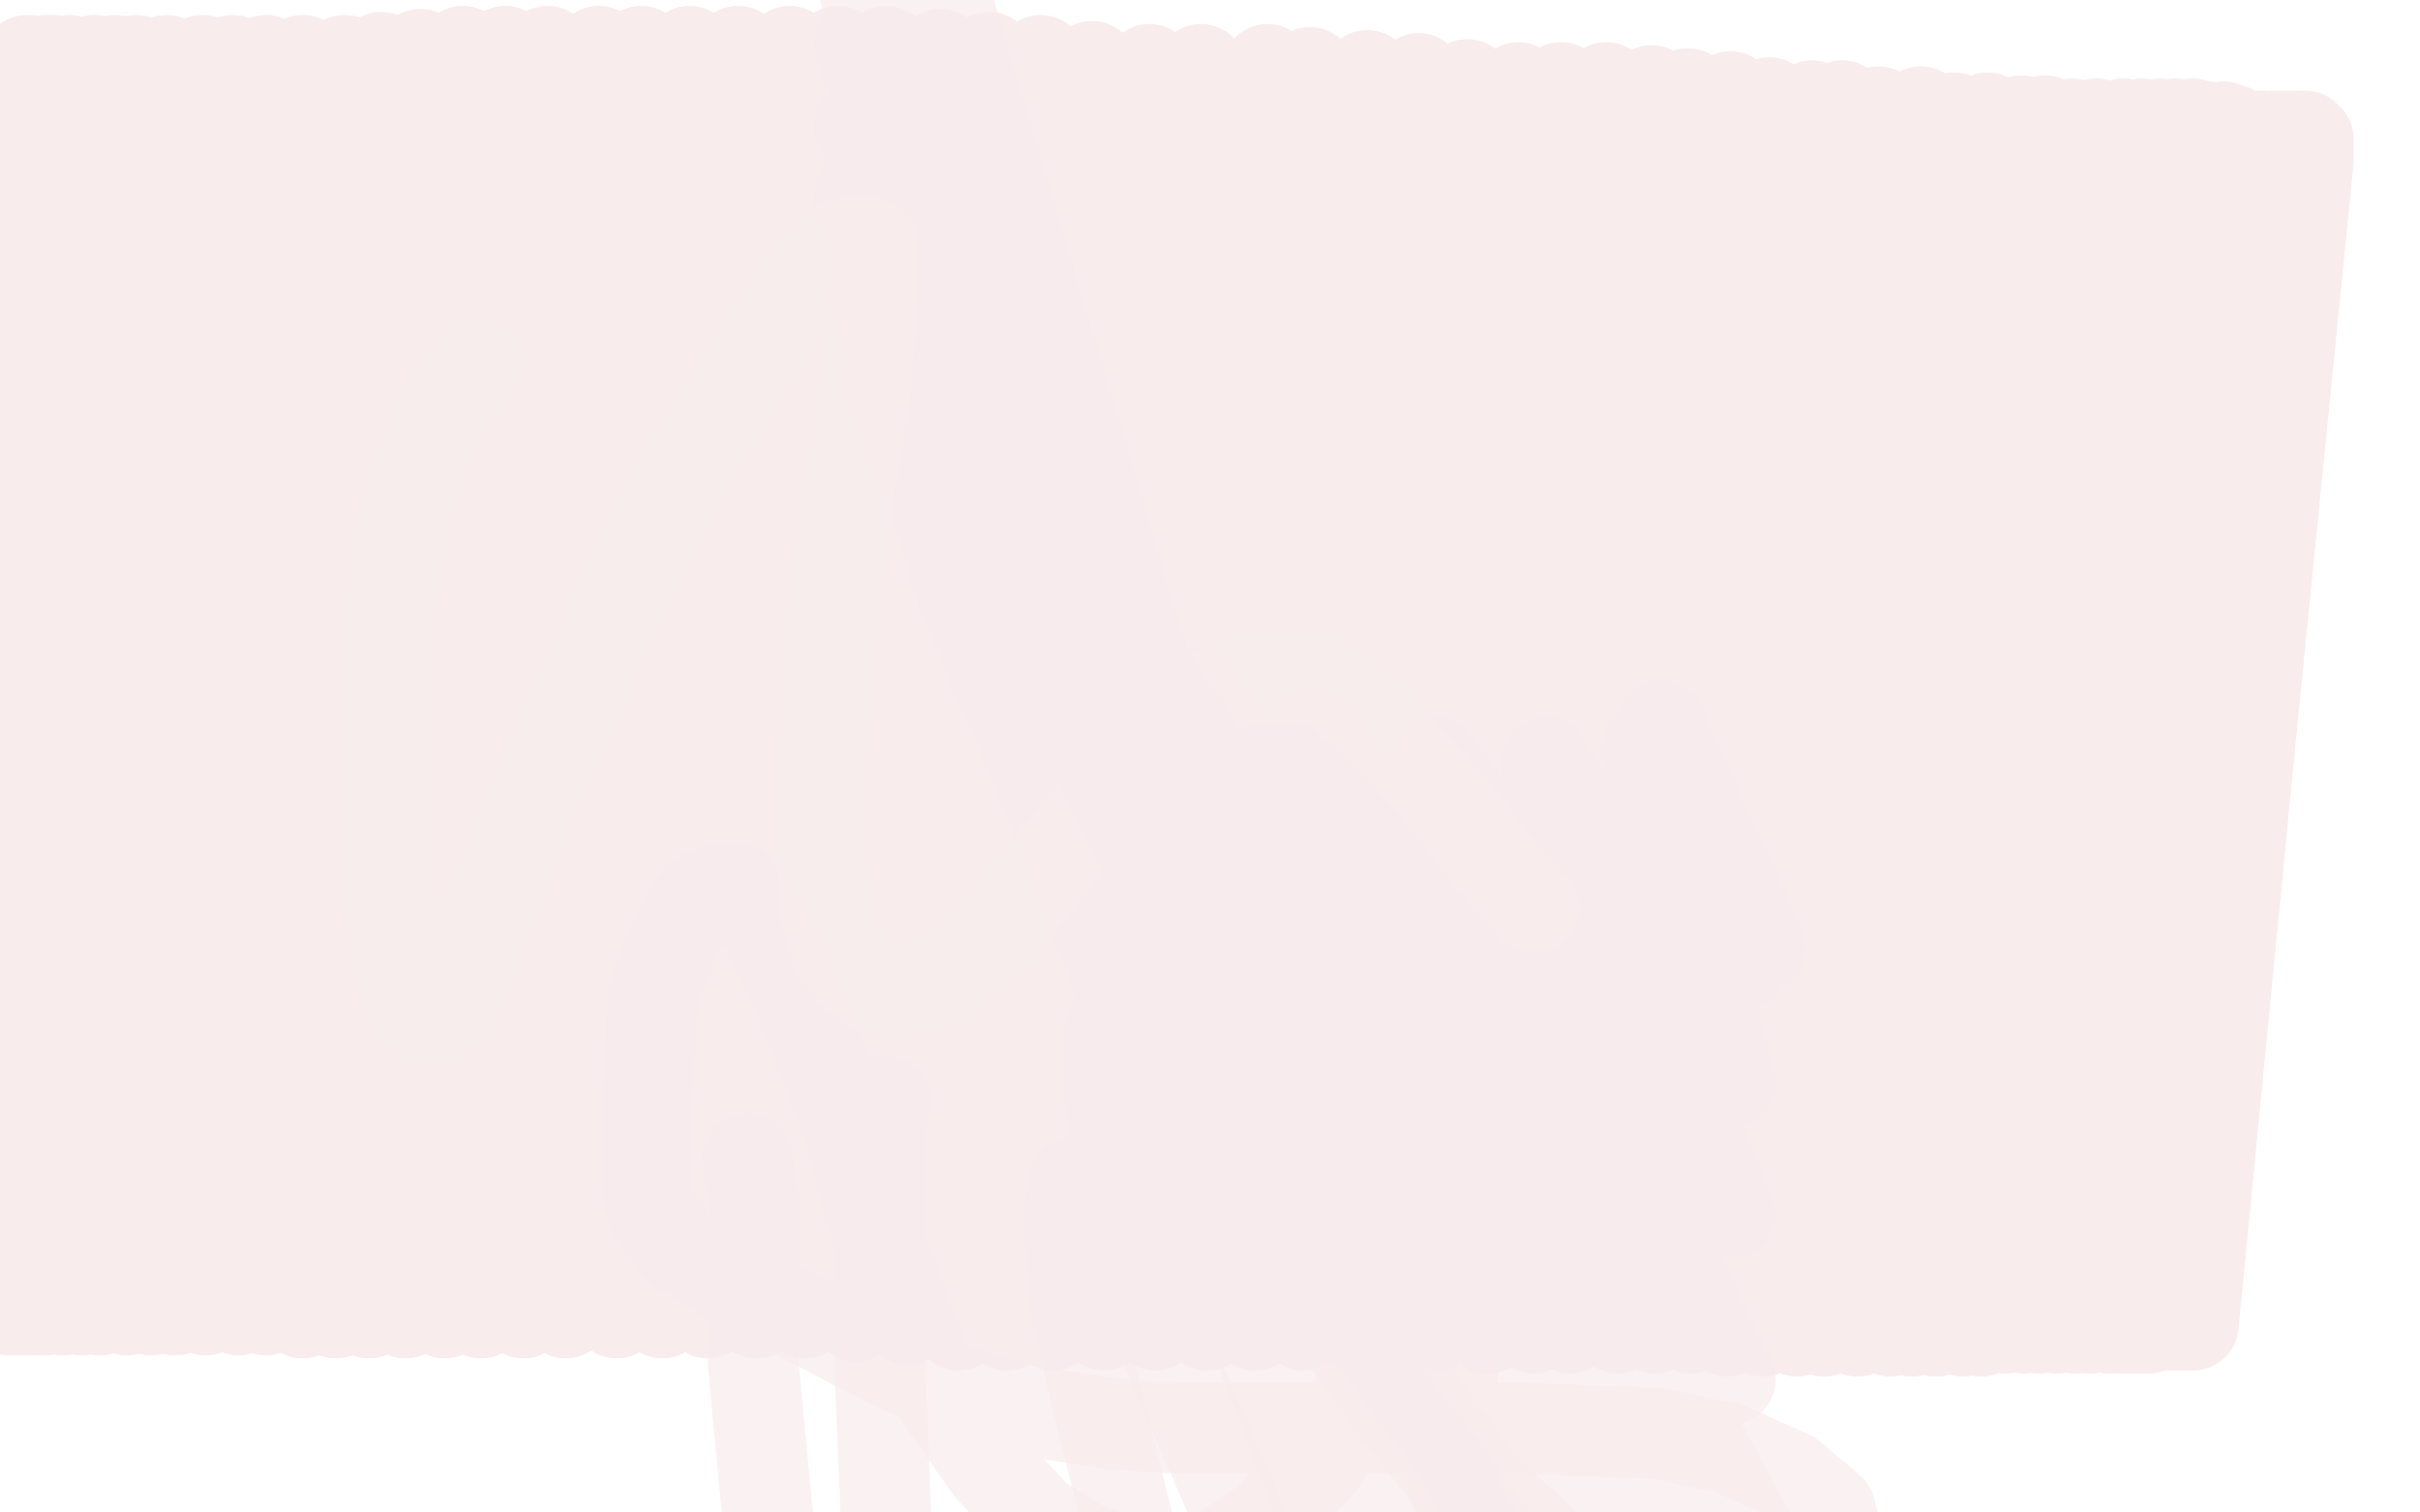 <?xml version="1.0" standalone="no"?>
<!DOCTYPE svg PUBLIC "-//W3C//DTD SVG 1.1//EN"
"http://www.w3.org/Graphics/SVG/1.1/DTD/svg11.dtd">

<svg width="800" height="500" version="1.1" xmlns="http://www.w3.org/2000/svg" xmlns:xlink="http://www.w3.org/1999/xlink" style="stroke-antialiasing: false"><desc>This SVG has been created on https://colorillo.com/</desc><rect x='0' y='0' width='800' height='500' style='fill: rgb(255,255,255); stroke-width:0' /><polyline points="111,52 114,62 114,62 117,62 117,62 125,62 125,62 131,61 131,61 138,58 138,58 145,53 145,53 149,47 149,47 151,43 154,40 155,36 156,34 156,32 156,34 154,40 151,47 150,56 147,68 145,79 144,87 143,96 142,101 142,106 142,109 142,112" style="fill: none; stroke: #f8eced; stroke-width: 30; stroke-linejoin: round; stroke-linecap: round; stroke-antialiasing: false; stroke-antialias: 0; opacity: 1.0"/>
<polyline points="111,52 114,62 114,62 117,62 117,62 125,62 125,62 131,61 131,61 138,58 138,58 145,53 145,53 149,47 151,43 154,40 155,36 156,34 156,32 156,34 154,40 151,47 150,56 147,68 145,79 144,87 143,96 142,101 142,106 142,109 142,112" style="fill: none; stroke: #f8eced; stroke-width: 30; stroke-linejoin: round; stroke-linecap: round; stroke-antialiasing: false; stroke-antialias: 0; opacity: 1.0"/>
<polyline points="158,30 165,23 165,23 169,23 169,23 173,22 173,22 178,22 178,22 183,22 183,22 188,22 188,22 193,22 193,22 197,23 199,23 201,25 205,26 206,28 208,29 210,30 211,32 212,35 214,36 215,37 216,41 216,43 217,46 217,48 217,52 217,56 217,58 216,62 216,64 214,67 211,70 210,73 206,76 204,81 200,85 199,89 195,95 194,100 194,107 194,114 195,123 200,130 206,137 215,144 222,148 231,151 241,153 250,153 258,153 266,153 273,152 281,151 287,151 293,151 302,151 311,151 317,151 325,151 332,153 339,156 345,159 350,161 354,165 358,169 361,174 365,180 366,187 369,197 370,209 371,220 371,231 371,244 369,255 364,266 356,274 348,284 336,295 324,305 311,314 304,324 303,333 304,344 321,356 347,367 376,373 400,377 424,375 438,366 446,346 446,319 438,285 427,256 413,230 394,212 378,200 365,195 353,200 345,217 345,237 356,263 378,284 410,300 438,306 454,303 460,283 457,246 447,213 433,185 420,172 414,168 413,167 421,174 442,184 463,191" style="fill: none; stroke: #f8eced; stroke-width: 30; stroke-linejoin: round; stroke-linecap: round; stroke-antialiasing: false; stroke-antialias: 0; opacity: 1.0"/>
<polyline points="158,30 165,23 165,23 169,23 169,23 173,22 173,22 178,22 178,22 183,22 183,22 188,22 188,22 193,22 197,23 199,23 201,25 205,26 206,28 208,29 210,30 211,32 212,35 214,36 215,37 216,41 216,43 217,46 217,48 217,52 217,56 217,58 216,62 216,64 214,67 211,70 210,73 206,76 204,81 200,85 199,89 195,95 194,100 194,107 194,114 195,123 200,130 206,137 215,144 222,148 231,151 241,153 250,153 258,153 266,153 273,152 281,151 287,151 293,151 302,151 311,151 317,151 325,151 332,153 339,156 345,159 350,161 354,165 358,169 361,174 365,180 366,187 369,197 370,209 371,220 371,231 371,244 369,255 364,266 356,274 348,284 336,295 324,305 311,314 304,324 303,333 304,344 321,356 347,367 376,373 400,377 424,375 438,366 446,346 446,319 438,285 427,256 413,230 394,212 378,200 365,195 353,200 345,217 345,237 356,263 378,284 410,300 438,306 454,303 460,283 457,246 447,213 433,185 420,172 414,168 413,167 421,174 442,184 463,191 477,191 496,189 508,176 519,159" style="fill: none; stroke: #f8eced; stroke-width: 30; stroke-linejoin: round; stroke-linecap: round; stroke-antialiasing: false; stroke-antialias: 0; opacity: 1.0"/>
<polyline points="-10,431 3,433 3,433 9,20 9,20 6,433 6,433 10,20 10,20 10,433 10,433 15,20 15,20 15,433 15,433 18,20 18,20 21,433 21,433 23,20 23,20 27,433 27,433 31,20 31,20 33,433 33,433 38,20 38,20 42,433 45,20 50,433 55,20 58,433 67,20 68,433 77,20 79,433 88,20 88,433 100,20 100,434 114,20 111,434 126,19 122,434 139,18 134,434 153,17 147,434 167,17 159,434 181,17 173,434 198,17 187,434 212,17 204,434 228,17 219,434 244,17 234,434 261,17 250,434 277,17 266,434 293,17 283,435 311,18 300,436 327,19 317,438 344,20 333,438 361,22 348,438 380,23 365,438 397,23 382,438 419,23 399,438 433,24 415,438 452,25 431,438 469,26 447,438 485,28 461,438 502,29 475,438 516,29 492,439 531,29 507,439 546,30 519,439 558,31 535,439 572,32 547,439 585,34 559,439 599,35 571,440 609,35 583,440 621,37 594,440 635,37 603,440 646,39 614,440 657,39 625,440 668,40 632,440 676,40 640,440 685,41 649,440 693,41 655,440 702,41 663,439 708,41 669,439 714,41 674,439 719,41 680,439 725,41 686,439 730,42 691,439 735,42 697,439 738,43 701,439 742,45 704,439 746,45 708,439 748,45 710,439 751,45 713,438 754,45 715,438 755,45 715,438 758,45 718,438 759,45 719,438 760,45 720,438 762,45 720,438 762,46 721,438 763,46 723,438 763,47 725,438 763,48 725,436 763,50 725,434 763,52 725,433 763,53 725,430 762,56 725,427 759,58 723,419 757,63 720,412 755,67 719,405 753,72 716,397 751,78 715,391 748,84 713,384 744,90 710,377 743,96 708,368 741,101 703,355 738,107 701,341 735,112 697,325 732,117 692,311 729,119 686,298 726,122 680,288 721,124 676,281 718,124 670,274 714,124 664,268 709,125 655,262 701,126 646,257 691,126 637,252 682,126 626,247 669,126 614,242 657,126 602,236 644,125 587,231 630,124 572,226 618,124 555,220 599,123 544,216 585,122 530,213 569,120 516,213 555,119 500,212 539,118" style="fill: none; stroke: #f8eced; stroke-width: 30; stroke-linejoin: round; stroke-linecap: round; stroke-antialiasing: false; stroke-antialias: 0; opacity: 1.0"/>
<polyline points="-10,431 3,433 3,433 9,20 9,20 6,433 6,433 10,20 10,20 10,433 10,433 15,20 15,20 15,433 15,433 18,20 18,20 21,433 21,433 23,20 23,20 27,433 27,433 31,20 31,20 33,433 33,433 38,20 42,433 45,20 50,433 55,20 58,433 67,20 68,433 77,20 79,433 88,20 88,433 100,20 100,434 114,20 111,434 126,19 122,434 139,18 134,434 153,17 147,434 167,17 159,434 181,17 173,434 198,17 187,434 212,17 204,434 228,17 219,434 244,17 234,434 261,17 250,434 277,17 266,434 293,17 283,435 311,18 300,436 327,19 317,438 344,20 333,438 361,22 348,438 380,23 365,438 397,23 382,438 419,23 399,438 433,24 415,438 452,25 431,438 469,26 447,438 485,28 461,438 502,29 475,438 516,29 492,439 531,29 507,439 546,30 519,439 558,31 535,439 572,32 547,439 585,34 559,439 599,35 571,440 609,35 583,440 621,37 594,440 635,37 603,440 646,39 614,440 657,39 625,440 668,40 632,440 676,40 640,440 685,41 649,440 693,41 655,440 702,41 663,439 708,41 669,439 714,41 674,439 719,41 680,439 725,41 686,439 730,42 691,439 735,42 697,439 738,43 701,439 742,45 704,439 746,45 708,439 748,45 710,439 751,45 713,438 754,45 715,438 755,45 715,438 758,45 718,438 759,45 719,438 760,45 720,438 762,45 720,438 762,46 721,438 763,46 723,438 763,47 725,438 763,48 725,436 763,50 725,434 763,52 725,433 763,53 725,430 762,56 725,427 759,58 723,419 757,63 720,412 755,67 719,405 753,72 716,397 751,78 715,391 748,84 713,384 744,90 710,377 743,96 708,368 741,101 703,355 738,107 701,341 735,112 697,325 732,117 692,311 729,119 686,298 726,122 680,288 721,124 676,281 718,124 670,274 714,124 664,268 709,125 655,262 701,126 646,257 691,126 637,252 682,126 626,247 669,126 614,242 657,126 602,236 644,125 587,231 630,124 572,226 618,124 555,220 599,123 544,216 585,122 530,213 569,120 516,213 555,119 500,212 539,118 488,211 528,118 478,211 519,118 470,209 508,118 460,209 499,122 494,122 485,122" style="fill: none; stroke: #f8eced; stroke-width: 30; stroke-linejoin: round; stroke-linecap: round; stroke-antialiasing: false; stroke-antialias: 0; opacity: 1.0"/>
<polyline points="158,120 147,135 147,135 138,155 138,155 132,180 132,180 128,208 128,208 128,240 128,240 128,273 128,273 129,302 133,322 138,335 143,338 151,331 162,301 175,267 192,229 208,191 226,157 243,129 258,104 270,89 278,81 284,79 288,80 288,100 286,130 281,161 276,195 273,226 272,255 272,280 273,302 277,316 286,325 294,328 311,325 330,308 347,286 366,263 385,244 398,230 411,225 422,224 436,224 452,236 465,250 480,267 493,284 507,300" style="fill: none; stroke: #f8eced; stroke-width: 30; stroke-linejoin: round; stroke-linecap: round; stroke-antialiasing: false; stroke-antialias: 0; opacity: 0.3"/>
<polyline points="353,259 419,324 419,324 353,256 353,256 415,317 415,317 349,255 349,255 414,316 414,316 345,251 345,251 415,324 415,324 339,242 339,242 419,366 419,366 327,219 327,219 424,414 424,414 315,189 315,189 431,461 431,461 304,156 304,156 442,499 293,126 448,527 288,97 454,544 284,65 459,557 284,41 464,571 284,15 470,584 286,-2 477,595 289,-27 487,610 292,-36 492,615 293,-41 494,619 297,-49 499,628 298,-50 500,632 298,-50 502,634 298,-50 502,634 298,-40 500,628 298,-19 493,612 298,12 485,593 298,50 470,561 305,90 452,516 382,225 427,333 392,240 428,324" style="fill: none; stroke: #f8eced; stroke-width: 30; stroke-linejoin: round; stroke-linecap: round; stroke-antialiasing: false; stroke-antialias: 0; opacity: 0.7"/>
<polyline points="400,263 453,351 453,351 382,255 382,255 461,397 461,397 359,236 359,236 477,462 477,462 347,222 347,222 507,527 507,527 341,211 341,211 536,572 536,572 339,206 339,206 558,591 558,591 339,205 339,205 572,594 572,594 347,205 347,205 580,591 366,214 582,563 395,229 580,510 435,242 572,456 475,252 572,401 511,252 572,358 544,248 576,319 549,245 579,313 549,240 582,313" style="fill: none; stroke: #f8eced; stroke-width: 30; stroke-linejoin: round; stroke-linecap: round; stroke-antialiasing: false; stroke-antialias: 0; opacity: 0.7"/>
<polyline points="496,405 489,407 489,407 488,408 488,408 486,413 486,413 483,424 483,424 481,439 481,439 480,456 480,456 480,474 480,474 480,490 485,503 497,518 513,528 531,535 550,539 569,539 587,539 600,538 608,527 609,516 605,499 592,488 572,479 549,474 525,473 502,472 477,472 454,472 430,472 408,472 388,472 370,471 350,468 330,464 311,458 293,450 272,439 256,431 243,424 232,417 225,413 220,407 216,402 214,394 214,380 214,362 215,345 216,329 222,313 227,302 232,296 237,294 244,294 252,305 261,323 270,345 281,374 288,402 299,433 311,462 327,485 343,502 359,512 377,517 398,517 419,503 437,483 452,456 463,425 469,392 472,368 477,352 482,346 487,345 494,350 503,369" style="fill: none; stroke: #f8eced; stroke-width: 30; stroke-linejoin: round; stroke-linecap: round; stroke-antialiasing: false; stroke-antialias: 0; opacity: 0.7"/>
<polyline points="432,379 432,386 432,386 433,402 433,402 444,427 444,427 459,449 459,449 474,469 474,469 489,491 489,491 507,507 521,521 538,530 557,535 571,536" style="fill: none; stroke: #f8eced; stroke-width: 30; stroke-linejoin: round; stroke-linecap: round; stroke-antialiasing: false; stroke-antialias: 0; opacity: 0.7"/>
<polyline points="422,378 419,384 419,384 421,400 421,400 436,430 436,430 458,461 458,461 482,492 482,492 504,525 504,525 525,555 539,577" style="fill: none; stroke: #f8eced; stroke-width: 30; stroke-linejoin: round; stroke-linecap: round; stroke-antialiasing: false; stroke-antialias: 0; opacity: 0.7"/>
<polyline points="371,333 367,340 367,340 367,362 367,362 371,402 371,402 386,447 386,447 405,491 405,491 424,536 424,536" style="fill: none; stroke: #f8eced; stroke-width: 30; stroke-linejoin: round; stroke-linecap: round; stroke-antialiasing: false; stroke-antialias: 0; opacity: 0.7"/>
<polyline points="355,391 353,403 353,403 355,430 355,430 364,468 364,468 376,516 376,516" style="fill: none; stroke: #f8eced; stroke-width: 30; stroke-linejoin: round; stroke-linecap: round; stroke-antialiasing: false; stroke-antialias: 0; opacity: 0.7"/>
<polyline points="293,364 291,374 291,374 291,402 291,402 291,457 291,457 294,527 294,527" style="fill: none; stroke: #f8eced; stroke-width: 30; stroke-linejoin: round; stroke-linecap: round; stroke-antialiasing: false; stroke-antialias: 0; opacity: 0.7"/>
<polyline points="247,383 249,395 249,395 249,451 249,451 258,546 258,546" style="fill: none; stroke: #f8eced; stroke-width: 30; stroke-linejoin: round; stroke-linecap: round; stroke-antialiasing: false; stroke-antialias: 0; opacity: 0.7"/>
</svg>
